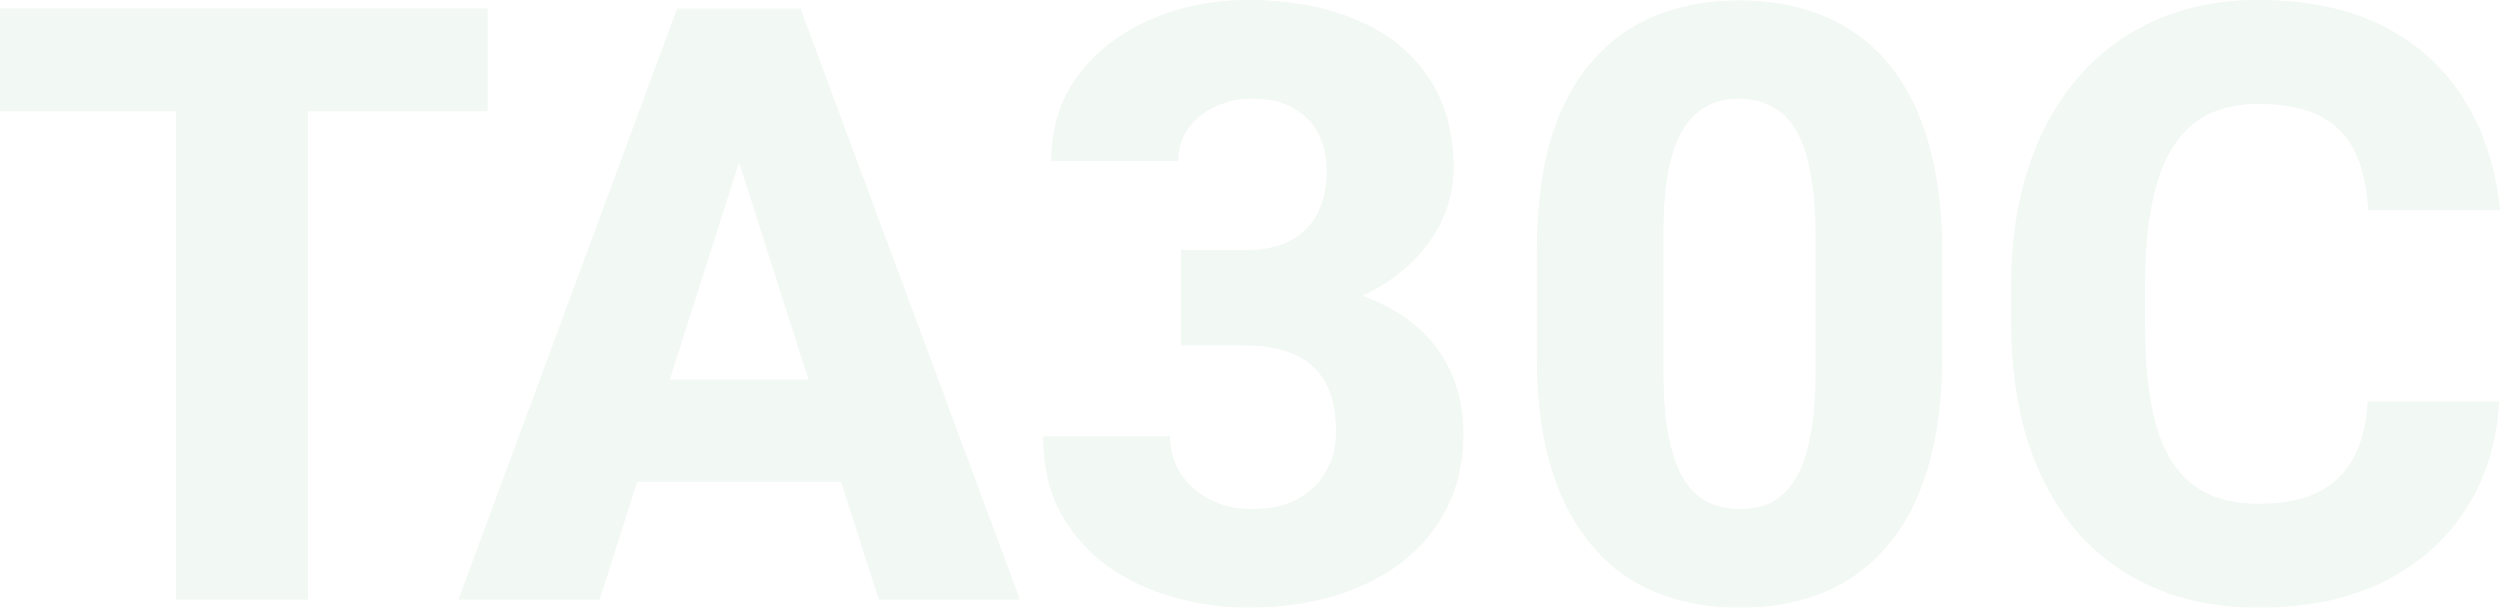 <svg width="1300" height="316" viewBox="0 0 1300 316" fill="none" xmlns="http://www.w3.org/2000/svg">
<g opacity="0.08">
<path d="M160.127 4.433V311.778H91.561V4.433H160.127ZM253.587 4.433V57.838H0V4.433H253.587Z" fill="#59A267"/>
<path d="M391.139 62.904L311.814 311.778H238.397L352.11 4.433H398.523L391.139 62.904ZM456.962 311.778L377.426 62.904L369.198 4.433H416.245L530.38 311.778H456.962ZM453.586 197.368V250.562H293.46V197.368H453.586Z" fill="#59A267"/>
<path d="M614.135 130.031H647.679C657.243 130.031 665.12 128.342 671.308 124.965C677.637 121.587 682.278 116.802 685.232 110.611C688.326 104.419 689.873 97.171 689.873 88.868C689.873 81.691 688.467 75.288 685.654 69.659C682.841 64.03 678.551 59.597 672.785 56.361C667.159 52.983 659.845 51.295 650.844 51.295C644.374 51.295 638.186 52.632 632.278 55.305C626.512 57.838 621.8 61.568 618.143 66.493C614.487 71.278 612.658 77.047 612.658 83.802H546.624C546.624 66.634 551.266 51.787 560.549 39.263C569.972 26.738 582.419 17.098 597.89 10.343C613.502 3.448 630.52 0 648.945 0C670.183 0 688.819 3.377 704.852 10.132C721.027 16.746 733.544 26.597 742.405 39.685C751.406 52.632 755.907 68.674 755.907 87.813C755.907 97.805 753.516 107.444 748.734 116.732C744.093 125.879 737.412 134.041 728.692 141.218C720.112 148.255 709.845 153.884 697.89 158.106C686.076 162.187 672.925 164.227 658.439 164.227H614.135V130.031ZM614.135 179.637V146.073H658.439C674.473 146.073 688.819 147.903 701.477 151.562C714.135 155.221 724.895 160.498 733.755 167.393C742.616 174.289 749.367 182.662 754.008 192.513C758.65 202.364 760.97 213.34 760.97 225.443C760.97 239.797 758.158 252.603 752.532 263.861C746.906 275.119 739.03 284.618 728.903 292.358C718.776 300.098 706.892 306.008 693.249 310.09C679.606 314.03 664.838 316 648.945 316C636.146 316 623.418 314.241 610.759 310.723C598.101 307.205 586.639 301.857 576.371 294.68C566.104 287.362 557.876 278.145 551.688 267.027C545.499 255.769 542.405 242.4 542.405 226.921H608.439C608.439 234.098 610.267 240.571 613.924 246.341C617.721 251.97 622.855 256.473 629.325 259.85C635.935 263.087 643.108 264.705 650.844 264.705C660.127 264.705 668.003 263.017 674.473 259.639C681.083 256.121 686.076 251.336 689.451 245.285C692.968 239.234 694.726 232.268 694.726 224.387C694.726 213.692 692.827 205.108 689.03 198.635C685.373 192.02 680.028 187.236 672.996 184.281C665.963 181.185 657.525 179.637 647.679 179.637H614.135Z" fill="#59A267"/>
<path d="M1009.92 130.664V185.336C1009.92 207.852 1007.38 227.343 1002.32 243.808C997.398 260.273 990.225 273.853 980.802 284.548C971.519 295.243 960.408 303.194 947.468 308.401C934.669 313.467 920.464 316 904.852 316C892.335 316 880.661 314.382 869.831 311.145C859.001 307.908 849.226 302.913 840.506 296.158C831.927 289.262 824.543 280.678 818.354 270.405C812.166 260.132 807.384 247.889 804.008 233.675C800.774 219.462 799.156 203.349 799.156 185.336V130.664C799.156 107.866 801.617 88.305 806.54 71.981C811.603 55.657 818.847 42.147 828.27 31.452C837.693 20.757 848.805 12.876 861.603 7.81C874.543 2.744 888.819 0.211 904.43 0.211C916.948 0.211 928.551 1.829 939.24 5.066C950.07 8.303 959.845 13.299 968.565 20.053C977.286 26.808 984.669 35.322 990.717 45.595C996.906 55.868 1001.62 68.111 1004.85 82.325C1008.23 96.397 1009.92 112.51 1009.92 130.664ZM944.093 193.568V122.009C944.093 111.455 943.46 102.308 942.194 94.568C941.069 86.687 939.381 80.003 937.131 74.514C935.021 69.026 932.349 64.593 929.114 61.216C925.879 57.838 922.152 55.376 917.932 53.828C913.854 52.139 909.353 51.295 904.43 51.295C898.242 51.295 892.686 52.561 887.764 55.094C882.841 57.627 878.692 61.638 875.316 67.126C871.941 72.474 869.339 79.721 867.511 88.868C865.823 97.875 864.979 108.922 864.979 122.009V193.568C864.979 204.123 865.542 213.34 866.667 221.221C867.932 229.102 869.62 235.857 871.73 241.486C873.98 246.974 876.723 251.477 879.958 254.995C883.193 258.373 886.92 260.835 891.139 262.383C895.359 263.931 899.93 264.705 904.852 264.705C911.041 264.705 916.526 263.509 921.308 261.117C926.09 258.584 930.169 254.573 933.544 249.085C937.06 243.456 939.662 236.068 941.35 226.921C943.179 217.773 944.093 206.656 944.093 193.568Z" fill="#59A267"/>
<path d="M1231.22 208.767H1299.58C1298.45 229.876 1292.69 248.522 1282.28 264.705C1272.01 280.748 1257.74 293.343 1239.45 302.49C1221.17 311.497 1199.44 316 1174.26 316C1154.15 316 1136.15 312.552 1120.25 305.657C1104.36 298.761 1090.86 288.91 1079.75 276.104C1068.78 263.157 1060.34 247.607 1054.43 229.454C1048.66 211.159 1045.78 190.543 1045.78 167.605V148.818C1045.78 125.879 1048.8 105.263 1054.85 86.969C1060.9 68.674 1069.55 53.054 1080.8 40.107C1092.05 27.16 1105.56 17.239 1121.31 10.343C1137.06 3.448 1154.64 0 1174.05 0C1200.21 0 1222.29 4.714 1240.3 14.143C1258.3 23.572 1272.22 36.518 1282.07 52.983C1292.05 69.448 1298.03 88.235 1300 109.344H1231.43C1230.87 97.382 1228.62 87.32 1224.68 79.158C1220.75 70.856 1214.7 64.593 1206.54 60.371C1198.38 56.15 1187.55 54.039 1174.05 54.039C1164.21 54.039 1155.56 55.868 1148.1 59.527C1140.79 63.186 1134.67 68.885 1129.75 76.625C1124.96 84.365 1121.38 94.216 1118.99 106.178C1116.6 117.999 1115.4 132.071 1115.4 148.395V167.605C1115.4 183.788 1116.46 197.79 1118.57 209.611C1120.68 221.432 1124.05 231.213 1128.69 238.953C1133.47 246.693 1139.59 252.462 1147.05 256.262C1154.5 260.061 1163.57 261.961 1174.26 261.961C1186.5 261.961 1196.69 260.061 1204.85 256.262C1213.01 252.322 1219.27 246.411 1223.63 238.53C1227.99 230.65 1230.52 220.729 1231.22 208.767Z" fill="#59A267"/>
</g>
</svg>
